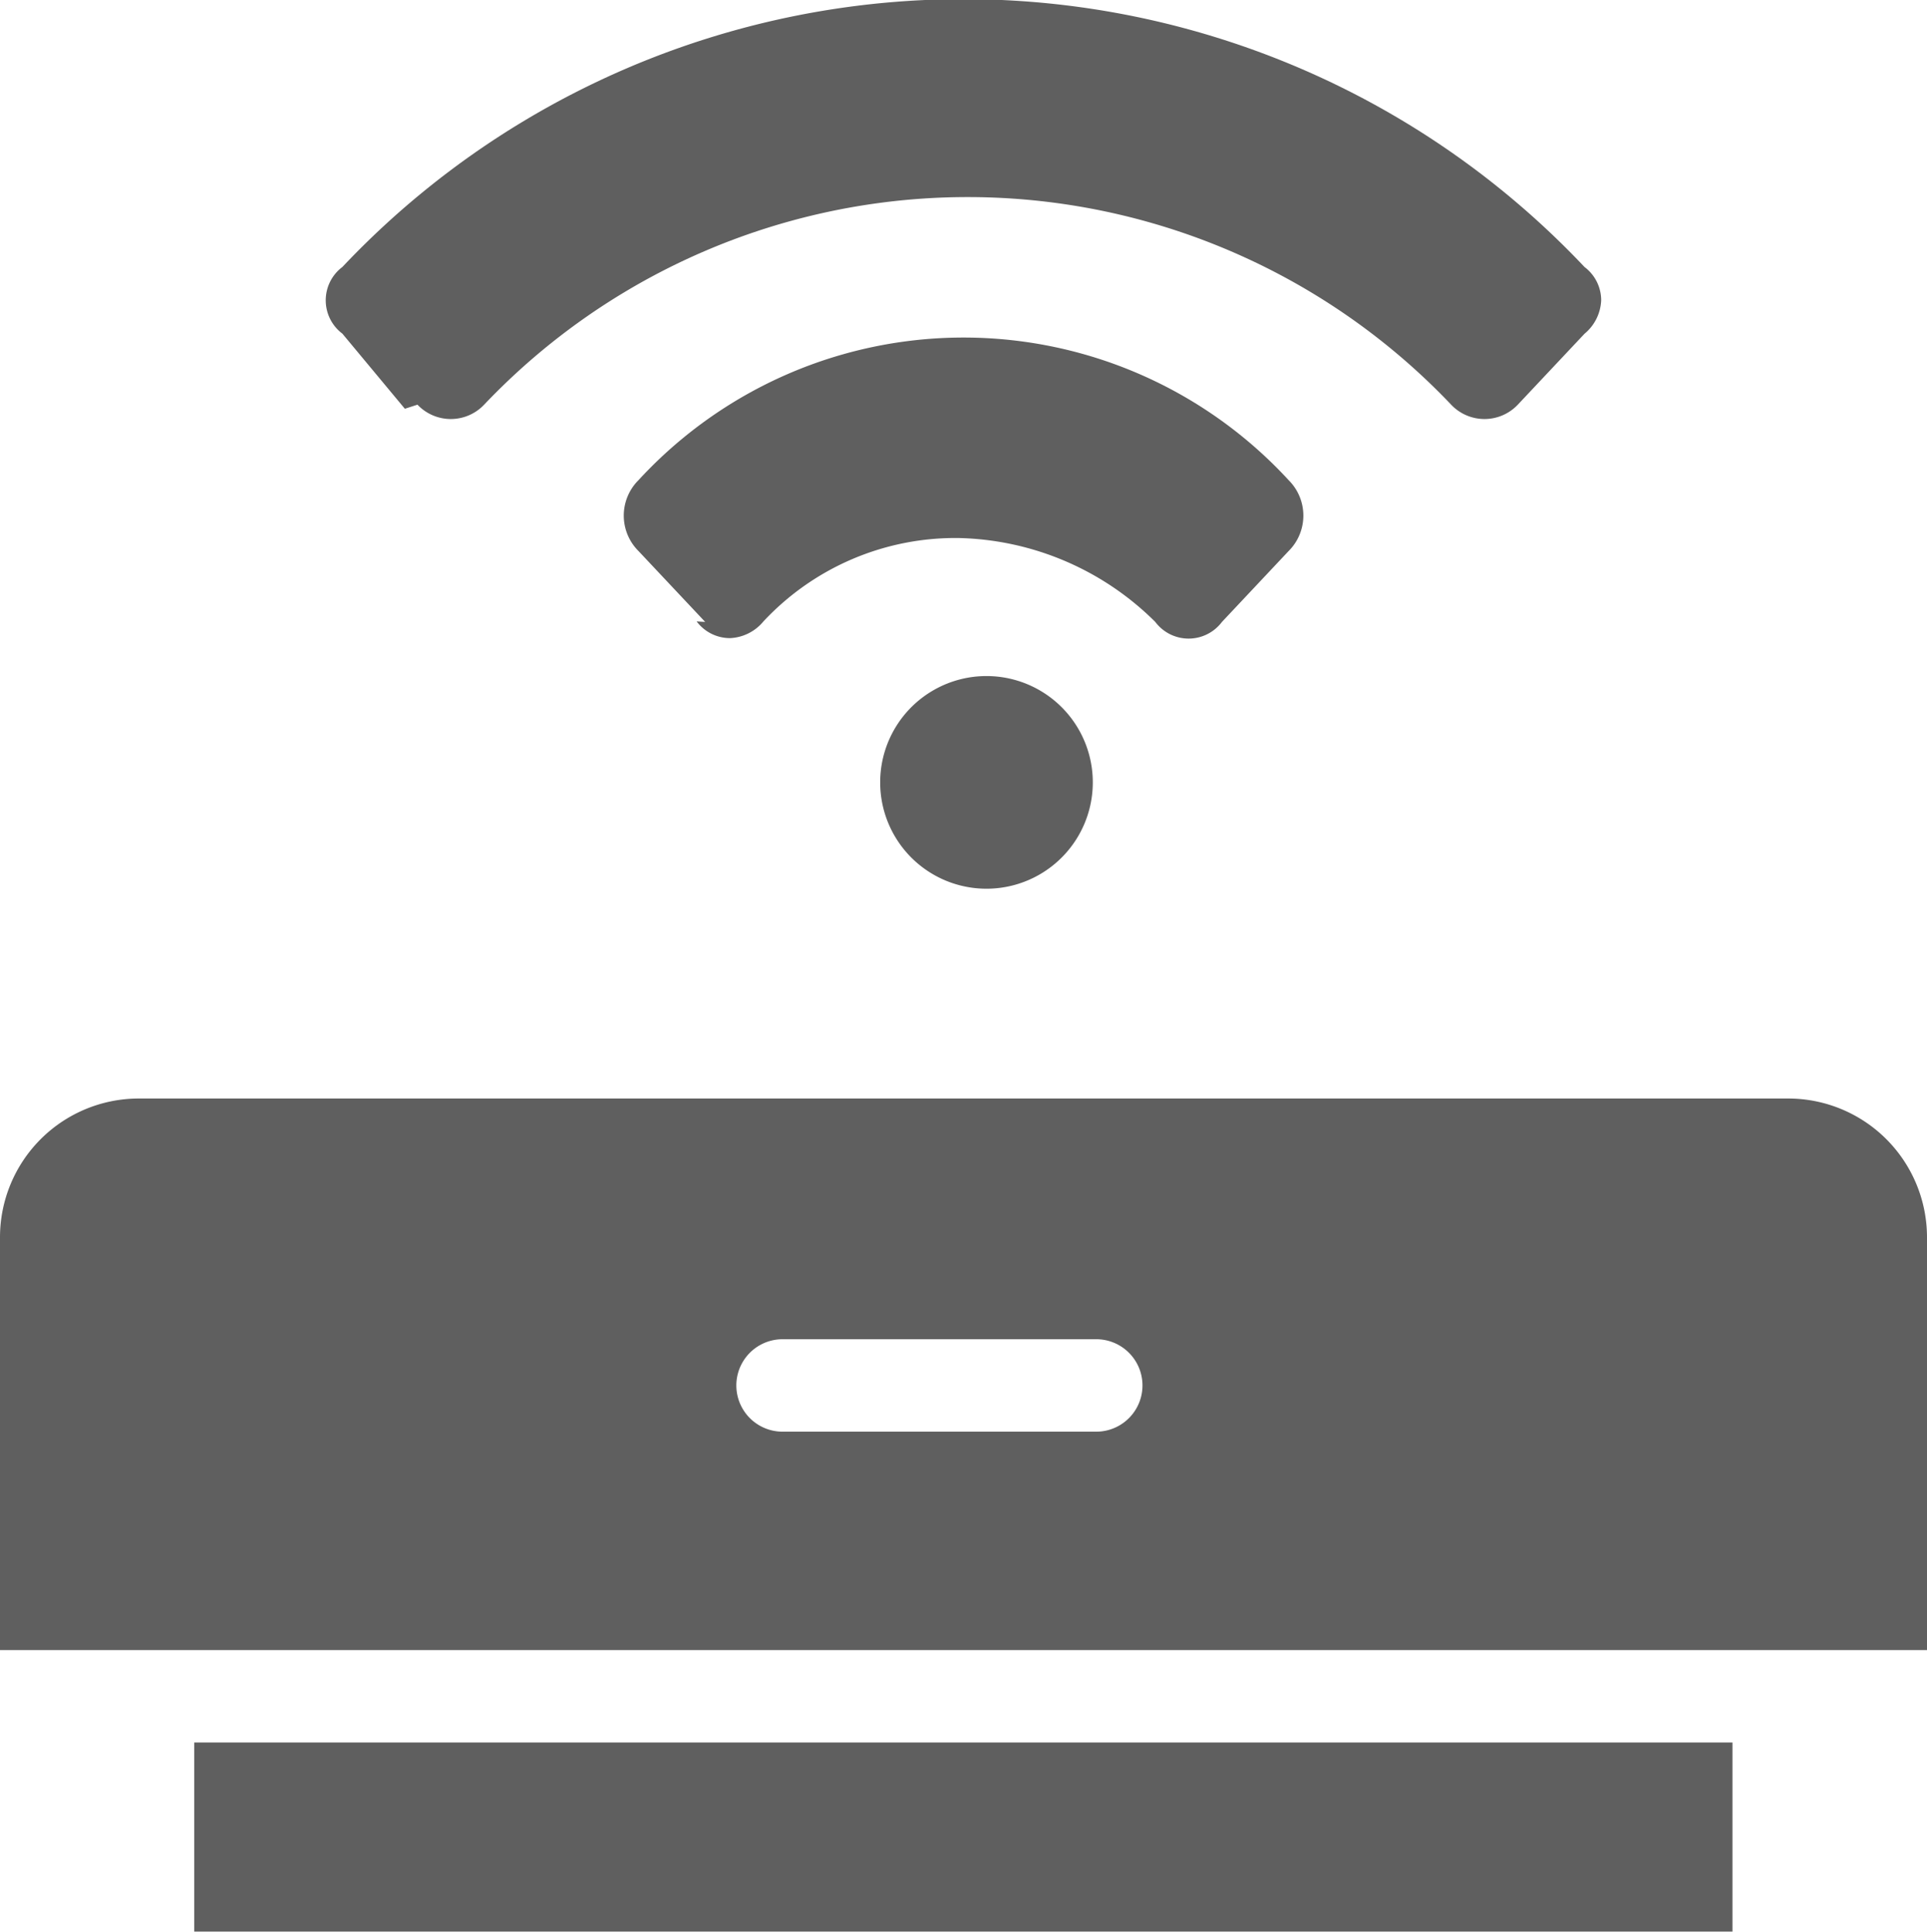 <?xml version="1.0" encoding="UTF-8"?> <svg xmlns="http://www.w3.org/2000/svg" id="router" width="15.117" height="15.151" viewBox="0 0 15.117 15.151"><path id="Path_118960" data-name="Path 118960" d="M42.1,377.078H54.167v1.483H42.1Zm0,0" transform="translate(-40.576 -363.411)" fill="#5f5f5f"></path><path id="Path_118961" data-name="Path 118961" d="M14.03,237.7H1.087A1.089,1.089,0,0,0,0,238.787v3.239H15.117v-3.239A1.089,1.089,0,0,0,14.03,237.7ZM8.6,240.313H6.139a.362.362,0,0,1,0-.725H8.6a.362.362,0,0,1,0,.725Zm0,0" transform="translate(0 -229.084)" fill="#5f5f5f"></path><path id="Path_118962" data-name="Path 118962" d="M45.549,60.1a.834.834,0,1,1,0,.033m-1.373-1.275-.523-.556a.392.392,0,0,1,0-.556,3.466,3.466,0,0,1,5.1,0,.392.392,0,0,1,0,.556l-.523.556a.327.327,0,0,1-.523,0A2.256,2.256,0,0,0,46.17,58.2a2.06,2.06,0,0,0-1.537.654.36.36,0,0,1-.262.131.327.327,0,0,1-.262-.131m-2.289-1.668-.49-.589a.327.327,0,0,1,0-.523,6.7,6.7,0,0,1,9.744,0,.327.327,0,0,1,.131.262.36.36,0,0,1-.131.262l-.523.556a.36.36,0,0,1-.523,0,5.232,5.232,0,0,0-7.586,0,.36.36,0,0,1-.523,0" transform="translate(-38.644 -53.98)" fill="#5f5f5f"></path></svg>